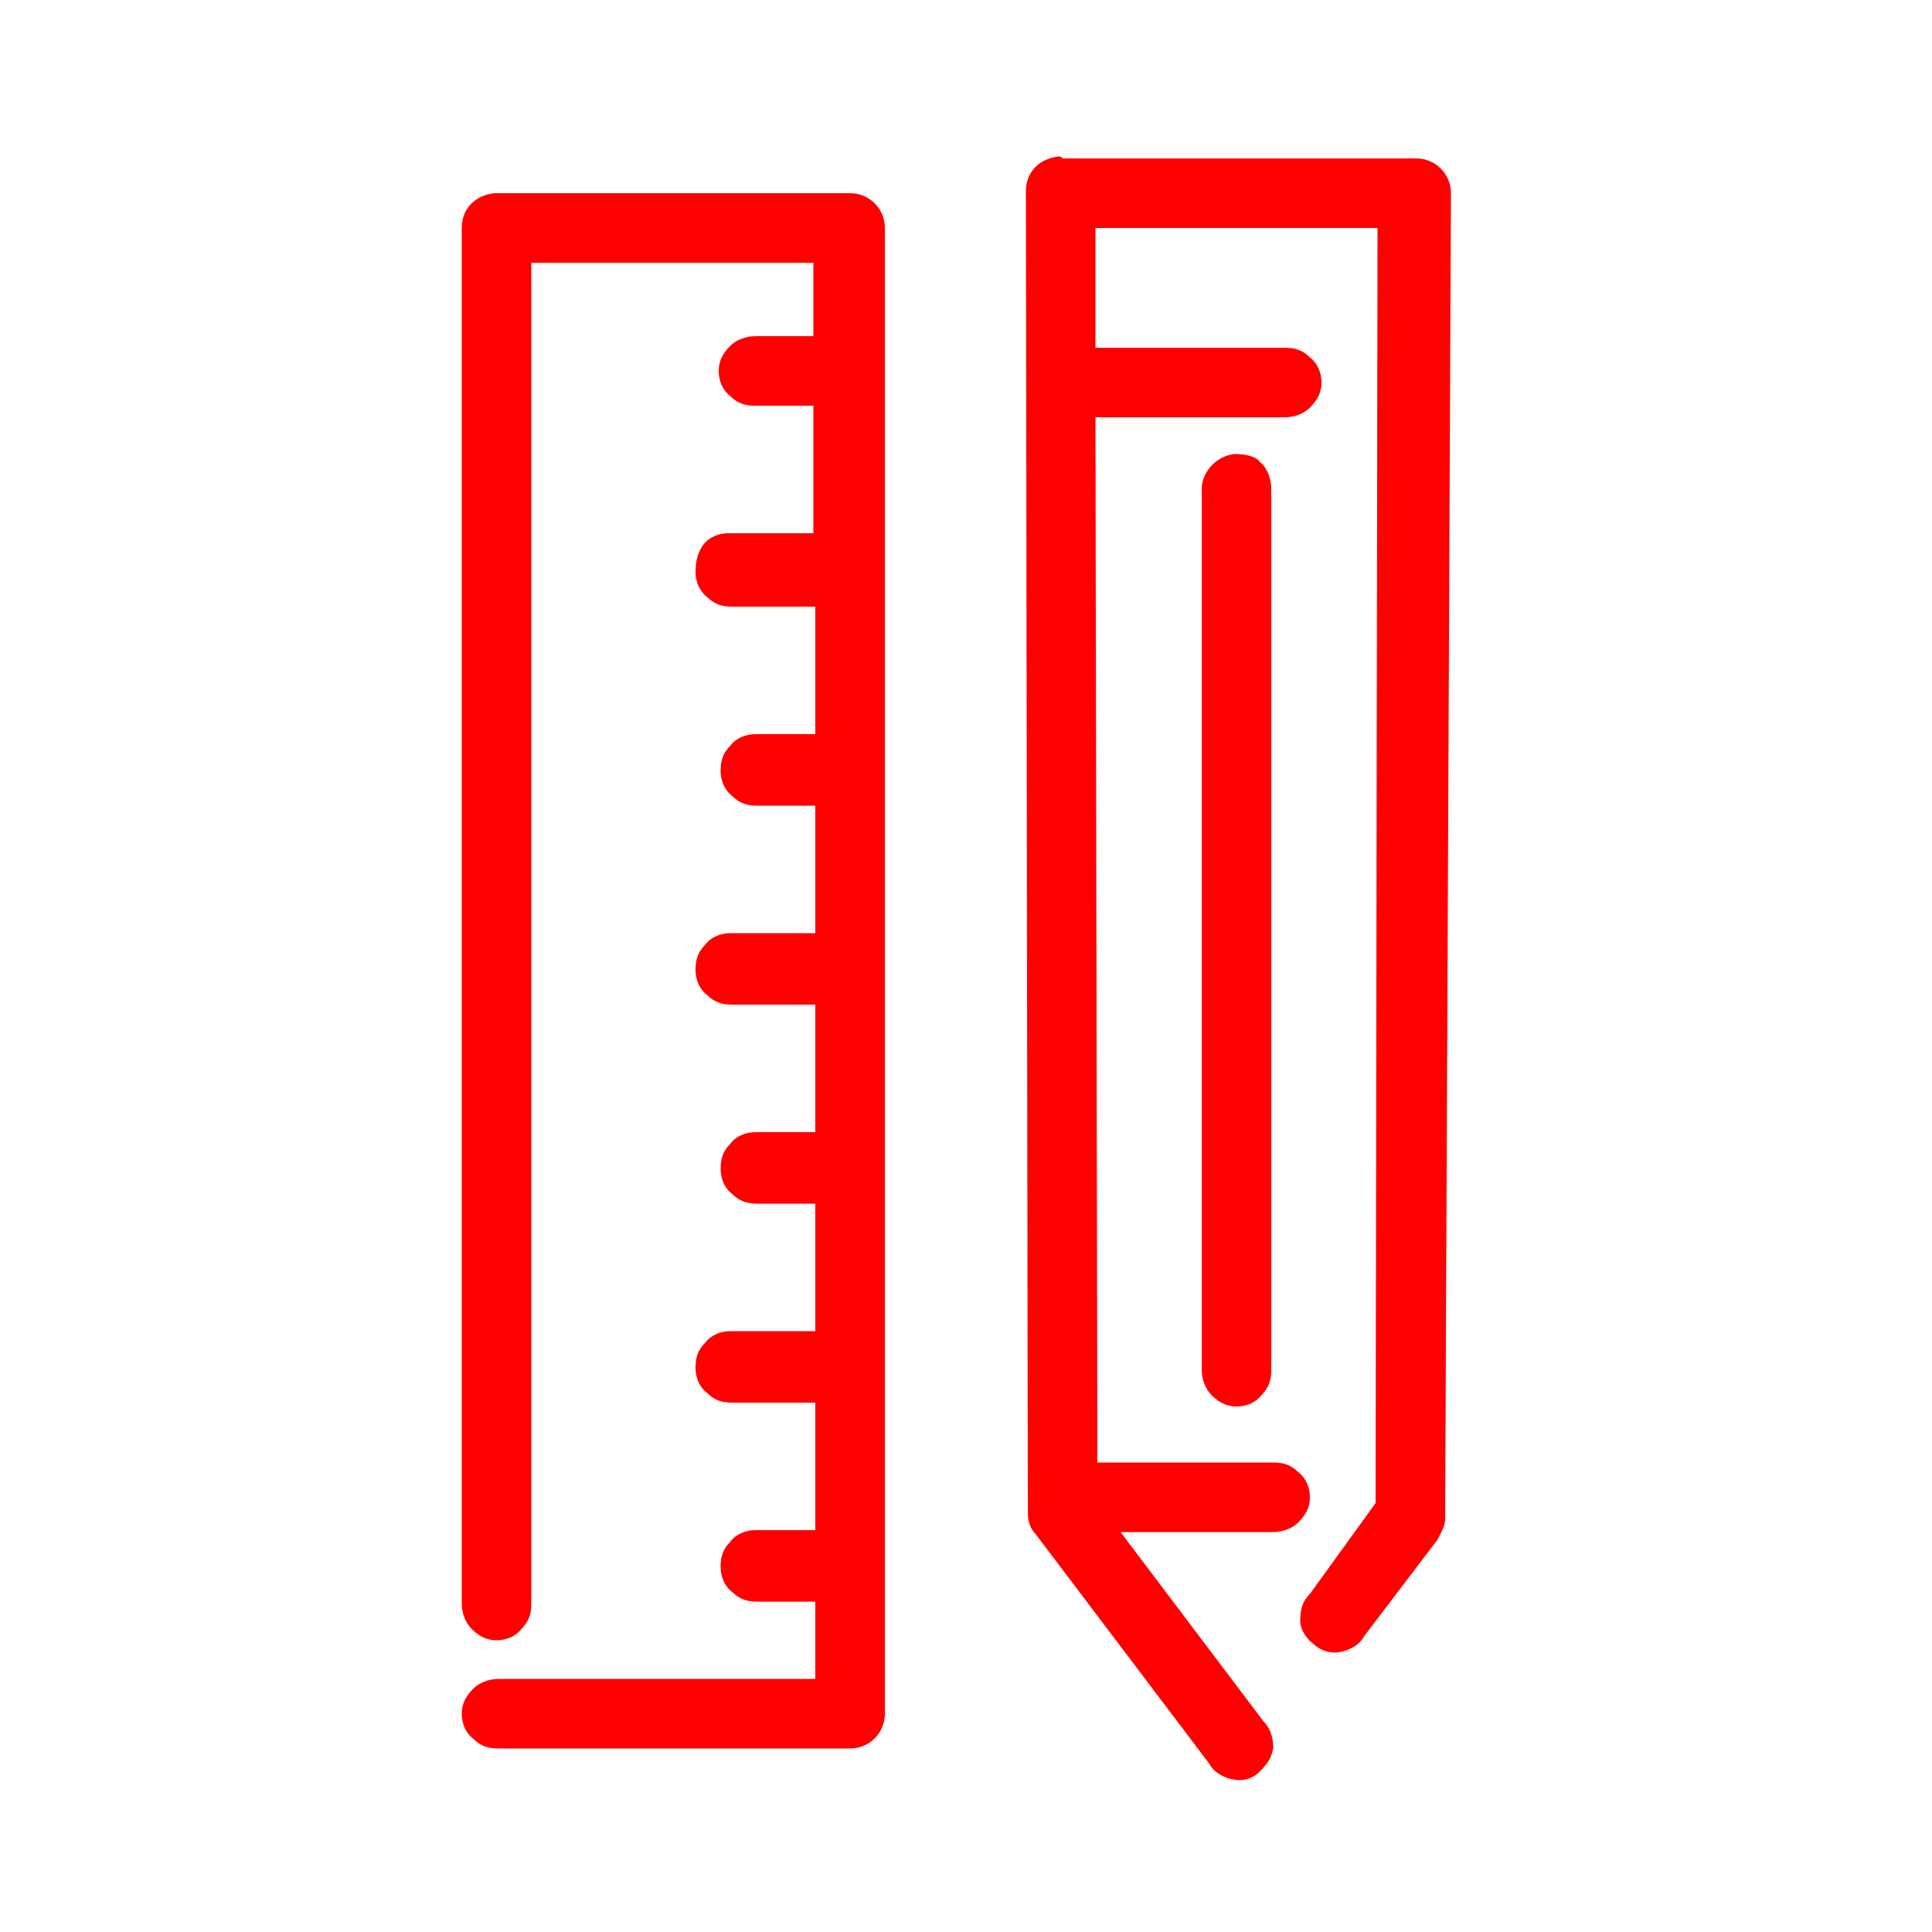 <svg xmlns="http://www.w3.org/2000/svg" xmlns:xlink="http://www.w3.org/1999/xlink" id="Capa_1" x="0px" y="0px" viewBox="0 0 100 100" style="enable-background:new 0 0 100 100;" xml:space="preserve"><style type="text/css">	.st0{fill:#FF0000;}</style><g>	<g>		<path class="st0" d="M54.8,8.1c-1,0.1-1.7,0.8-1.7,1.8l0.1,68.4c0,0.4,0.1,0.8,0.4,1.1l9,11.9c0.2,0.4,0.7,0.7,1.2,0.8    c0.5,0.1,1,0,1.4-0.4c0.4-0.4,0.6-0.7,0.7-1.2c0-0.5-0.1-1-0.5-1.4L58,79.3h7.9c0.5,0,1-0.2,1.3-0.5c0.4-0.4,0.6-0.8,0.6-1.3    s-0.2-1-0.6-1.3c-0.4-0.4-0.8-0.5-1.3-0.5h-9.1l-0.1-54.1h9.8c0.5,0,1-0.2,1.3-0.5c0.4-0.4,0.6-0.8,0.6-1.3s-0.2-1-0.6-1.3    C67.4,18.1,67,18,66.5,18h-9.8l0,0v-6.2h14.6l-0.1,66l-3.4,4.7c-0.4,0.4-0.5,0.8-0.5,1.4c0,0.5,0.4,1,0.7,1.2    c0.4,0.4,1,0.5,1.4,0.4c0.5-0.1,1-0.4,1.2-0.8l3.8-5c0.2-0.4,0.4-0.7,0.4-1.1L75.1,10c0-1-0.8-1.8-1.8-1.8H55    C54.9,8.1,54.9,8.1,54.8,8.1L54.8,8.1z M25.6,10c-1,0.1-1.7,0.8-1.7,1.8V83c0,0.5,0.2,1,0.5,1.3c0.4,0.4,0.8,0.6,1.3,0.6    s1-0.2,1.3-0.6c0.4-0.4,0.5-0.8,0.5-1.3V13.6h14.6v3.8h-3c-0.5,0-1,0.2-1.3,0.5c-0.4,0.4-0.6,0.8-0.6,1.3s0.2,1,0.6,1.3    c0.4,0.4,0.8,0.5,1.3,0.5h3v6.6h-4.3h-0.1c-0.5,0-1,0.2-1.3,0.6S36,29.1,36,29.6s0.2,1,0.6,1.3c0.4,0.4,0.8,0.5,1.3,0.5h4.3V38h-3    h-0.1c-0.5,0-1,0.2-1.3,0.6c-0.4,0.4-0.5,0.8-0.5,1.3s0.2,1,0.6,1.3c0.4,0.4,0.8,0.5,1.3,0.5h3v6.6h-4.3h-0.1    c-0.5,0-1,0.2-1.3,0.6c-0.4,0.4-0.5,0.8-0.5,1.3s0.2,1,0.6,1.3c0.4,0.4,0.8,0.5,1.3,0.5h4.3v6.6h-3h-0.1c-0.5,0-1,0.2-1.3,0.6    c-0.4,0.4-0.5,0.8-0.5,1.3s0.2,1,0.6,1.3c0.4,0.4,0.8,0.5,1.3,0.5h3v6.6h-4.3h-0.1c-0.5,0-1,0.2-1.3,0.6c-0.4,0.4-0.5,0.8-0.5,1.3    s0.2,1,0.6,1.3c0.4,0.4,0.8,0.5,1.3,0.5h4.3v6.6h-3h-0.1c-0.5,0-1,0.2-1.3,0.6c-0.4,0.4-0.5,0.8-0.5,1.3s0.2,1,0.6,1.3    c0.4,0.4,0.8,0.5,1.3,0.5h3v4H25.8c-0.5,0-1,0.2-1.3,0.5c-0.4,0.4-0.6,0.8-0.6,1.3s0.2,1,0.6,1.3c0.4,0.4,0.8,0.5,1.3,0.5H44    c1,0,1.8-0.8,1.8-1.8V11.8c0-1-0.8-1.8-1.8-1.8H25.8H25.6L25.6,10z M63.9,23.5c-1,0.1-1.7,1-1.7,1.8v45.6c0,0.5,0.2,1,0.5,1.3    c0.4,0.4,0.8,0.6,1.3,0.6s1-0.2,1.3-0.6c0.4-0.4,0.5-0.8,0.5-1.3V25.3c0-0.5-0.2-1.1-0.6-1.4C65,23.6,64.4,23.5,63.9,23.5    L63.9,23.5z"></path>	</g></g></svg>